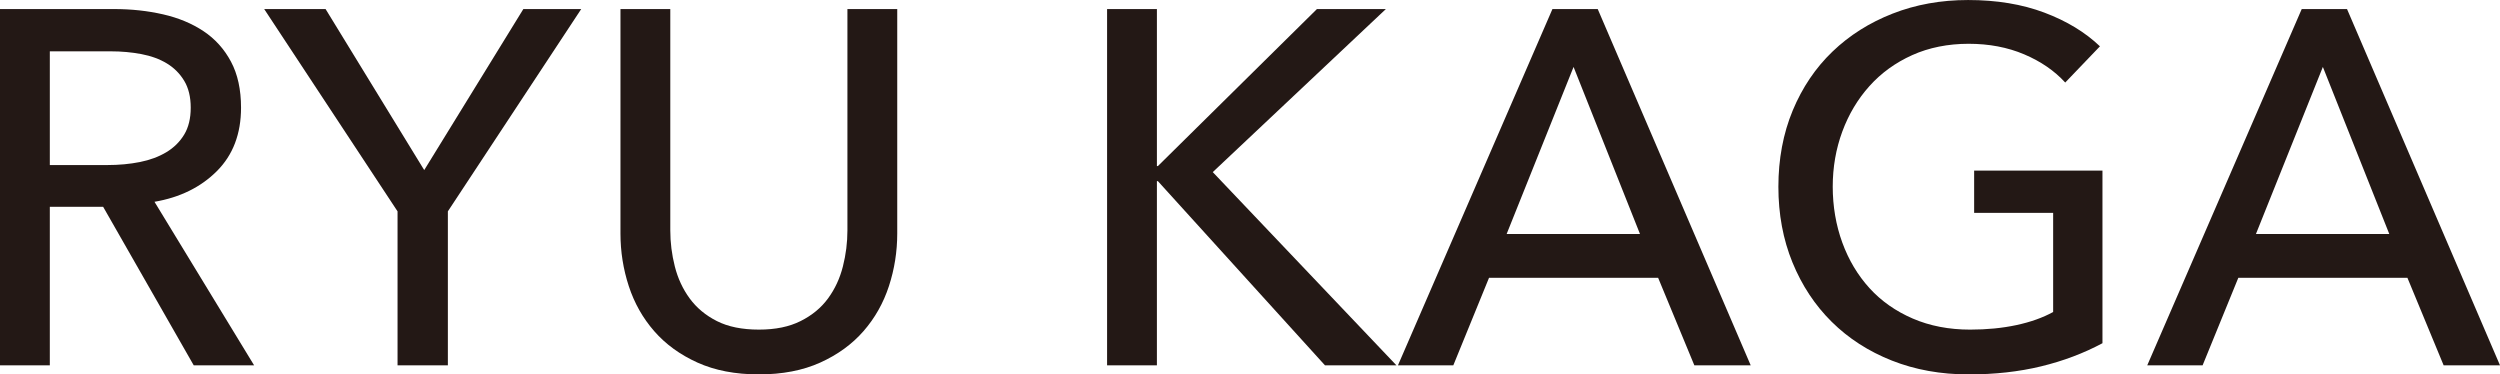 <svg viewBox="0 0 298.08 44.64" xmlns="http://www.w3.org/2000/svg" data-name="レイヤー 1" id="_レイヤー_1">
  <defs>
    <style>
      .cls-1 {
        fill: #231815;
      }
    </style>
  </defs>
  <path d="M5.94,43.56H0V1.08h13.62c2.04,0,3.98.21,5.82.63,1.84.42,3.45,1.09,4.83,2.01,1.38.92,2.47,2.13,3.27,3.63.8,1.5,1.2,3.33,1.2,5.49,0,3.12-.96,5.64-2.88,7.56-1.92,1.92-4.4,3.14-7.44,3.66l11.88,19.5h-7.2l-10.8-18.9h-6.36v18.9ZM5.94,19.68h6.84c1.4,0,2.7-.12,3.9-.36,1.2-.24,2.25-.63,3.15-1.17.9-.54,1.61-1.24,2.13-2.1.52-.86.78-1.93.78-3.21s-.26-2.35-.78-3.21c-.52-.86-1.21-1.55-2.07-2.07-.86-.52-1.87-.89-3.03-1.11-1.16-.22-2.38-.33-3.66-.33h-7.26v13.56Z" class="cls-1"></path>
  <path d="M53.4,43.56h-6v-18.36L31.5,1.08h7.32l11.76,19.2L62.4,1.08h6.9l-15.9,24.12v18.36Z" class="cls-1"></path>
  <path d="M90.48,44.64c-2.8,0-5.24-.47-7.32-1.41-2.08-.94-3.8-2.19-5.16-3.75-1.36-1.56-2.37-3.35-3.03-5.37-.66-2.02-.99-4.11-.99-6.27V1.08h5.94v26.4c0,1.44.18,2.87.54,4.29.36,1.42.95,2.69,1.77,3.81.82,1.12,1.9,2.02,3.24,2.7,1.34.68,3.01,1.02,5.01,1.02s3.62-.34,4.98-1.02c1.36-.68,2.45-1.58,3.27-2.7.82-1.12,1.41-2.39,1.77-3.81.36-1.42.54-2.85.54-4.29V1.08h5.94v26.76c0,2.16-.33,4.25-.99,6.27-.66,2.02-1.67,3.81-3.03,5.37-1.36,1.56-3.08,2.81-5.16,3.75-2.08.94-4.52,1.41-7.32,1.41Z" class="cls-1"></path>
  <path d="M137.94,19.8h.12L157.02,1.08h8.22l-20.64,19.44,21.9,23.04h-8.52l-19.92-21.96h-.12v21.96h-5.94V1.08h5.94v18.72Z" class="cls-1"></path>
  <path d="M173.28,43.56h-6.6L185.1,1.08h5.4l18.24,42.48h-6.72l-4.32-10.44h-20.16l-4.26,10.44ZM179.64,27.9h15.9l-7.92-19.92-7.98,19.92Z" class="cls-1"></path>
  <path d="M246.24,9.84c-1.28-1.4-2.91-2.52-4.89-3.36-1.98-.84-4.19-1.26-6.63-1.26s-4.72.45-6.72,1.35c-2,.9-3.7,2.13-5.1,3.69-1.4,1.56-2.48,3.37-3.24,5.43-.76,2.06-1.14,4.25-1.14,6.57s.38,4.58,1.14,6.66c.76,2.08,1.84,3.89,3.24,5.43,1.4,1.54,3.12,2.75,5.16,3.63,2.04.88,4.32,1.32,6.84,1.32,2,0,3.84-.18,5.52-.54,1.68-.36,3.14-.88,4.38-1.56v-11.82h-9.42v-5.04h15.3v20.58c-2.24,1.2-4.68,2.12-7.32,2.76-2.64.64-5.52.96-8.64.96-3.32,0-6.37-.55-9.15-1.65-2.78-1.1-5.17-2.64-7.17-4.62-2-1.98-3.56-4.34-4.68-7.08-1.12-2.74-1.68-5.75-1.68-9.03s.57-6.35,1.71-9.09c1.14-2.74,2.72-5.08,4.74-7.02,2.02-1.94,4.41-3.45,7.17-4.53,2.76-1.08,5.76-1.62,9-1.62,3.4,0,6.43.5,9.09,1.5,2.66,1,4.87,2.34,6.63,4.02l-4.14,4.32Z" class="cls-1"></path>
  <path d="M262.62,43.56h-6.6L274.44,1.08h5.4l18.24,42.48h-6.72l-4.32-10.44h-20.16l-4.26,10.44ZM268.98,27.9h15.9l-7.92-19.92-7.98,19.92Z" class="cls-1"></path>
</svg>